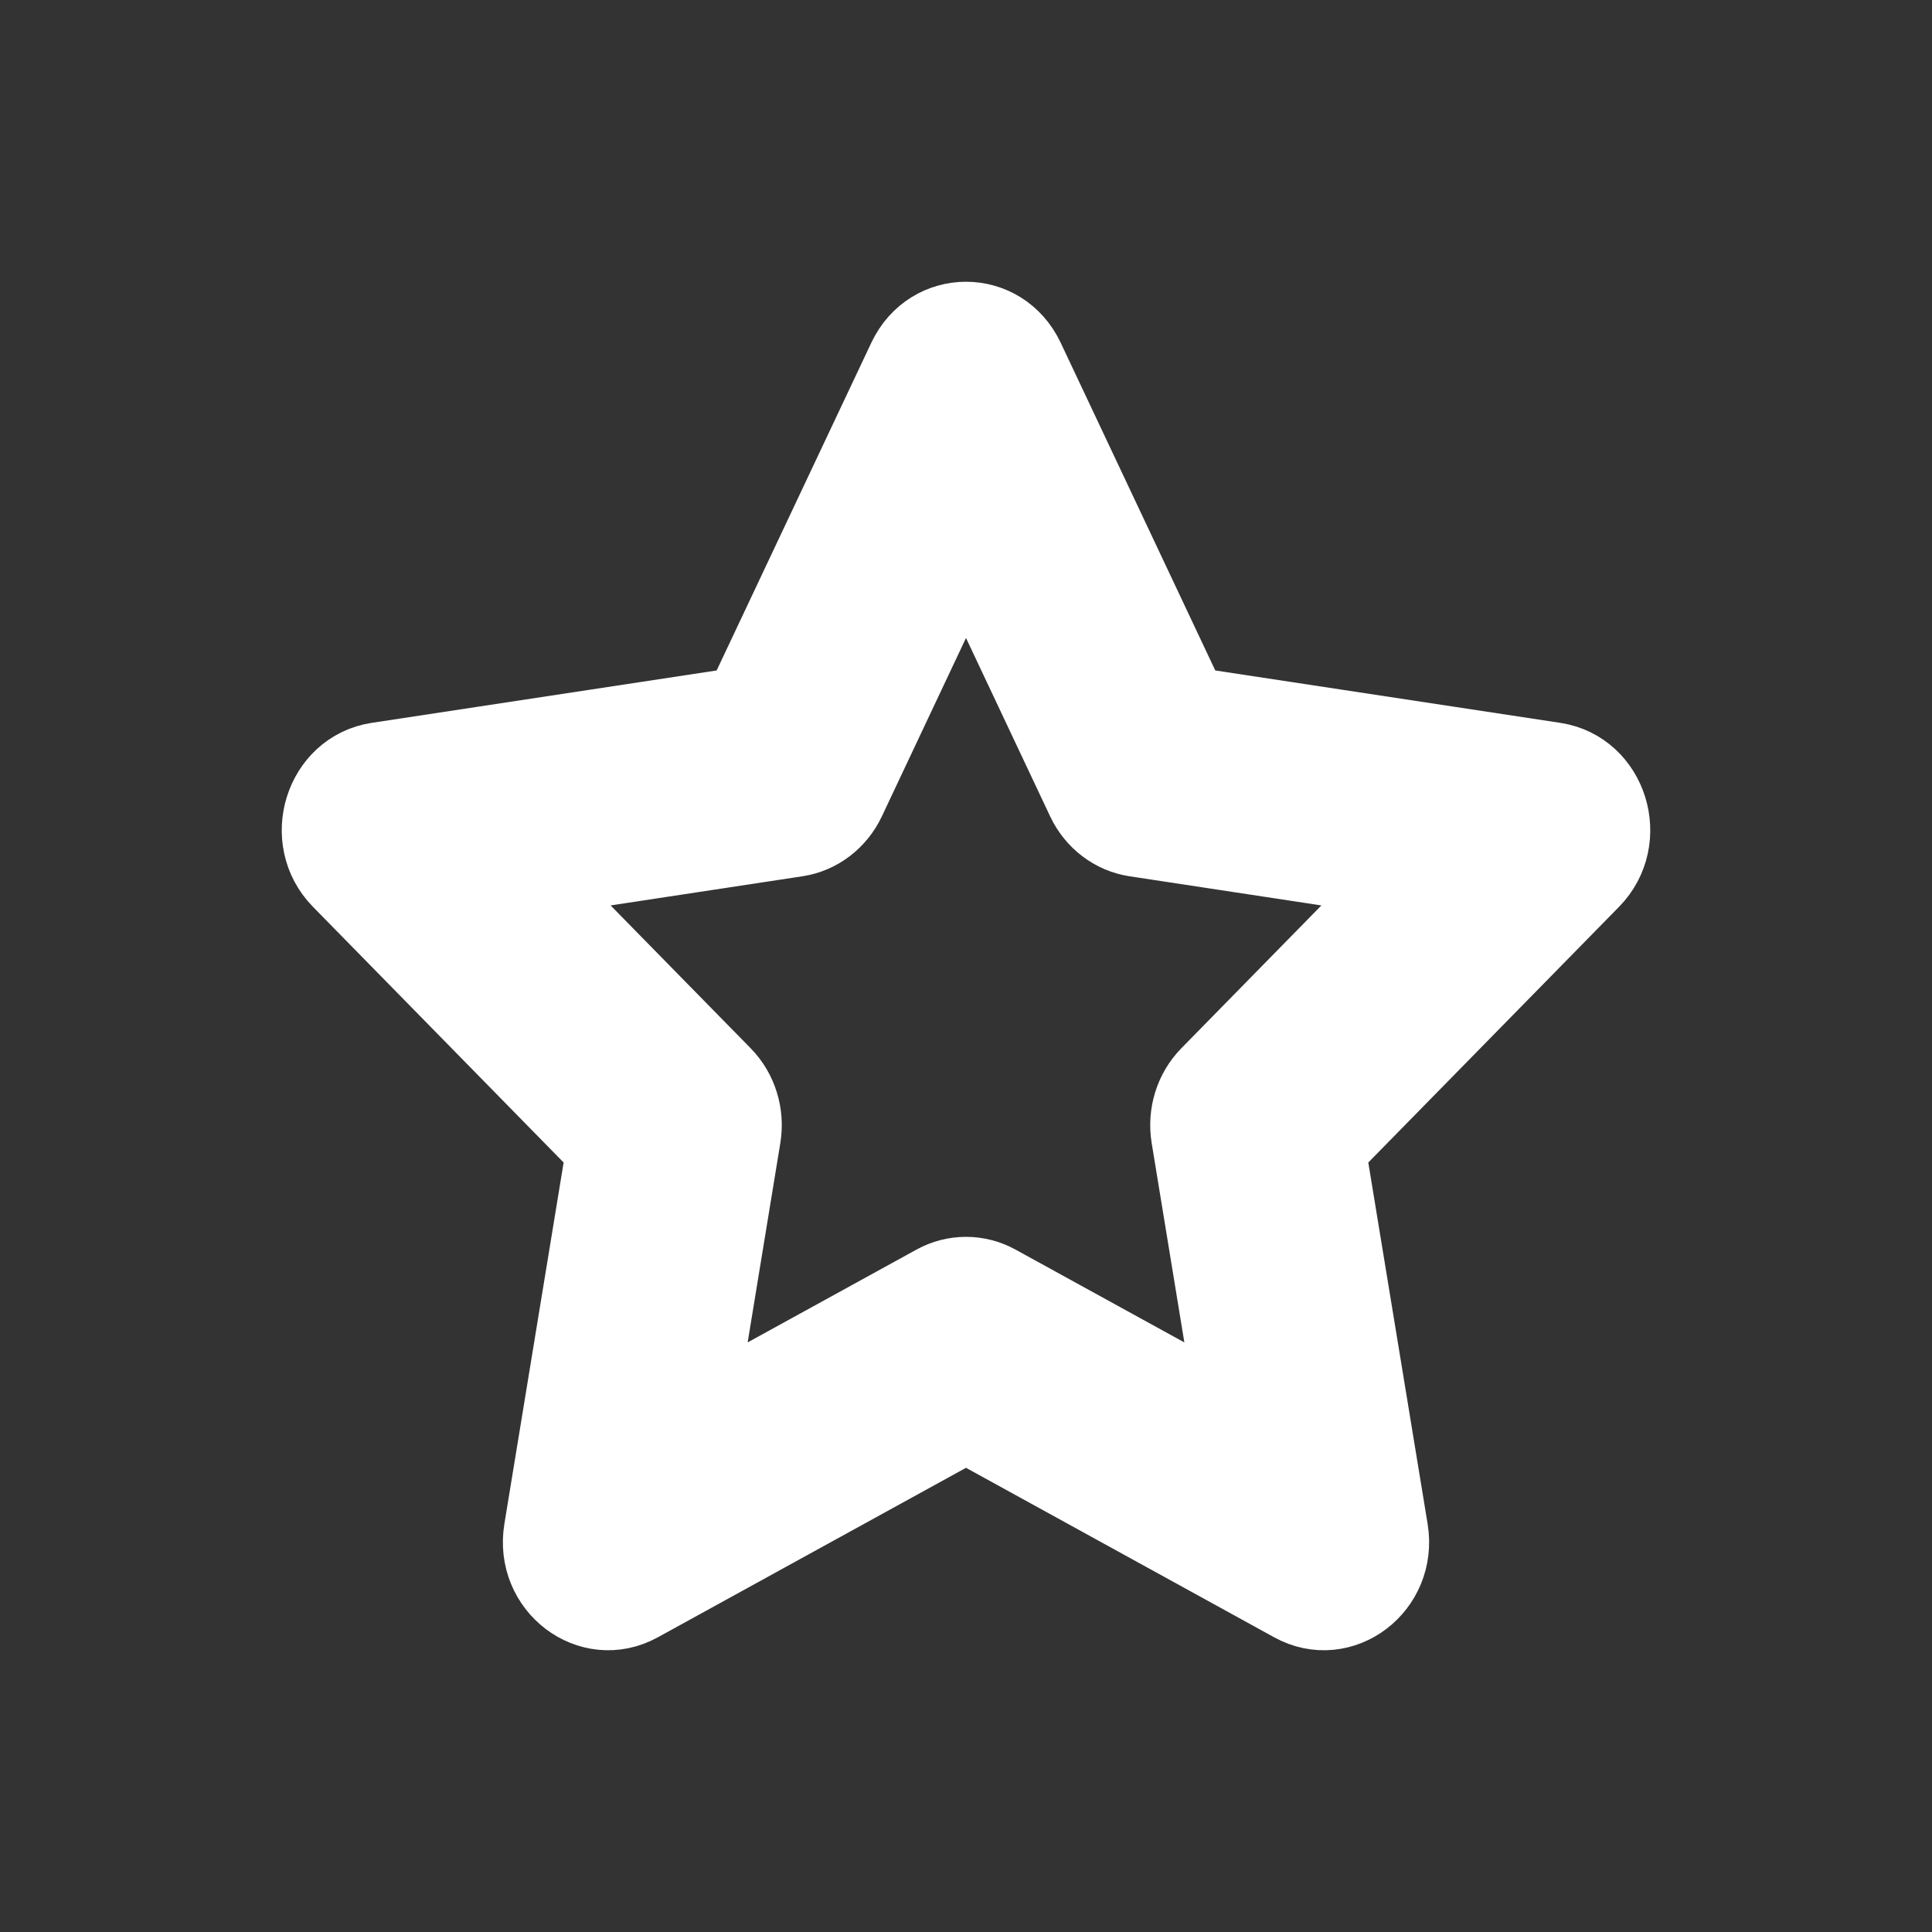 <?xml version="1.0" encoding="UTF-8"?>
<svg width="24px" height="24px" viewBox="0 0 24 24" version="1.1" xmlns="http://www.w3.org/2000/svg" xmlns:xlink="http://www.w3.org/1999/xlink">
    <rect x="0" y="0" width="24" height="24" fill="#333333" stroke="none"/>
    <!-- Generator: Sketch 45.2 (43514) - http://www.bohemiancoding.com/sketch -->
    <title>star</title>
    <desc>Created with Sketch.</desc>
    <defs></defs>
    <g id="Icons" stroke="white" stroke-width="1"  fill-rule="evenodd">
        <g id="star" fill="white" stroke="white" stroke-linejoin="round">
            <g transform="translate(4, 4)" id="Shape">
                <path d="M12.069,15.901 C12.661,16.227 13.354,15.701 13.241,15.011 L12.463,10.272 L15.755,6.915 C16.235,6.426 15.97,5.575 15.308,5.474 L10.758,4.783 L8.724,0.471 C8.428,-0.157 7.572,-0.157 7.276,0.471 L5.241,4.783 L0.692,5.474 C0.03,5.575 -0.235,6.426 0.245,6.915 L3.536,10.272 L2.759,15.011 C2.646,15.701 3.339,16.227 3.931,15.901 L8,13.663 L12.069,15.901 L12.069,15.901 Z M4.628,13.609 L5.2,10.119 C5.245,9.845 5.158,9.566 4.968,9.372 L2.544,6.9 L5.894,6.391 C6.157,6.351 6.384,6.178 6.502,5.929 L8,2.753 L9.498,5.929 C9.616,6.178 9.843,6.351 10.106,6.391 L13.456,6.9 L11.032,9.372 C10.842,9.566 10.755,9.845 10.8,10.119 L11.372,13.609 L8.376,11.962 C8.141,11.832 7.859,11.832 7.624,11.962 L4.628,13.609 L4.628,13.609 Z"></path>
            </g>
        </g>
    </g>
</svg>